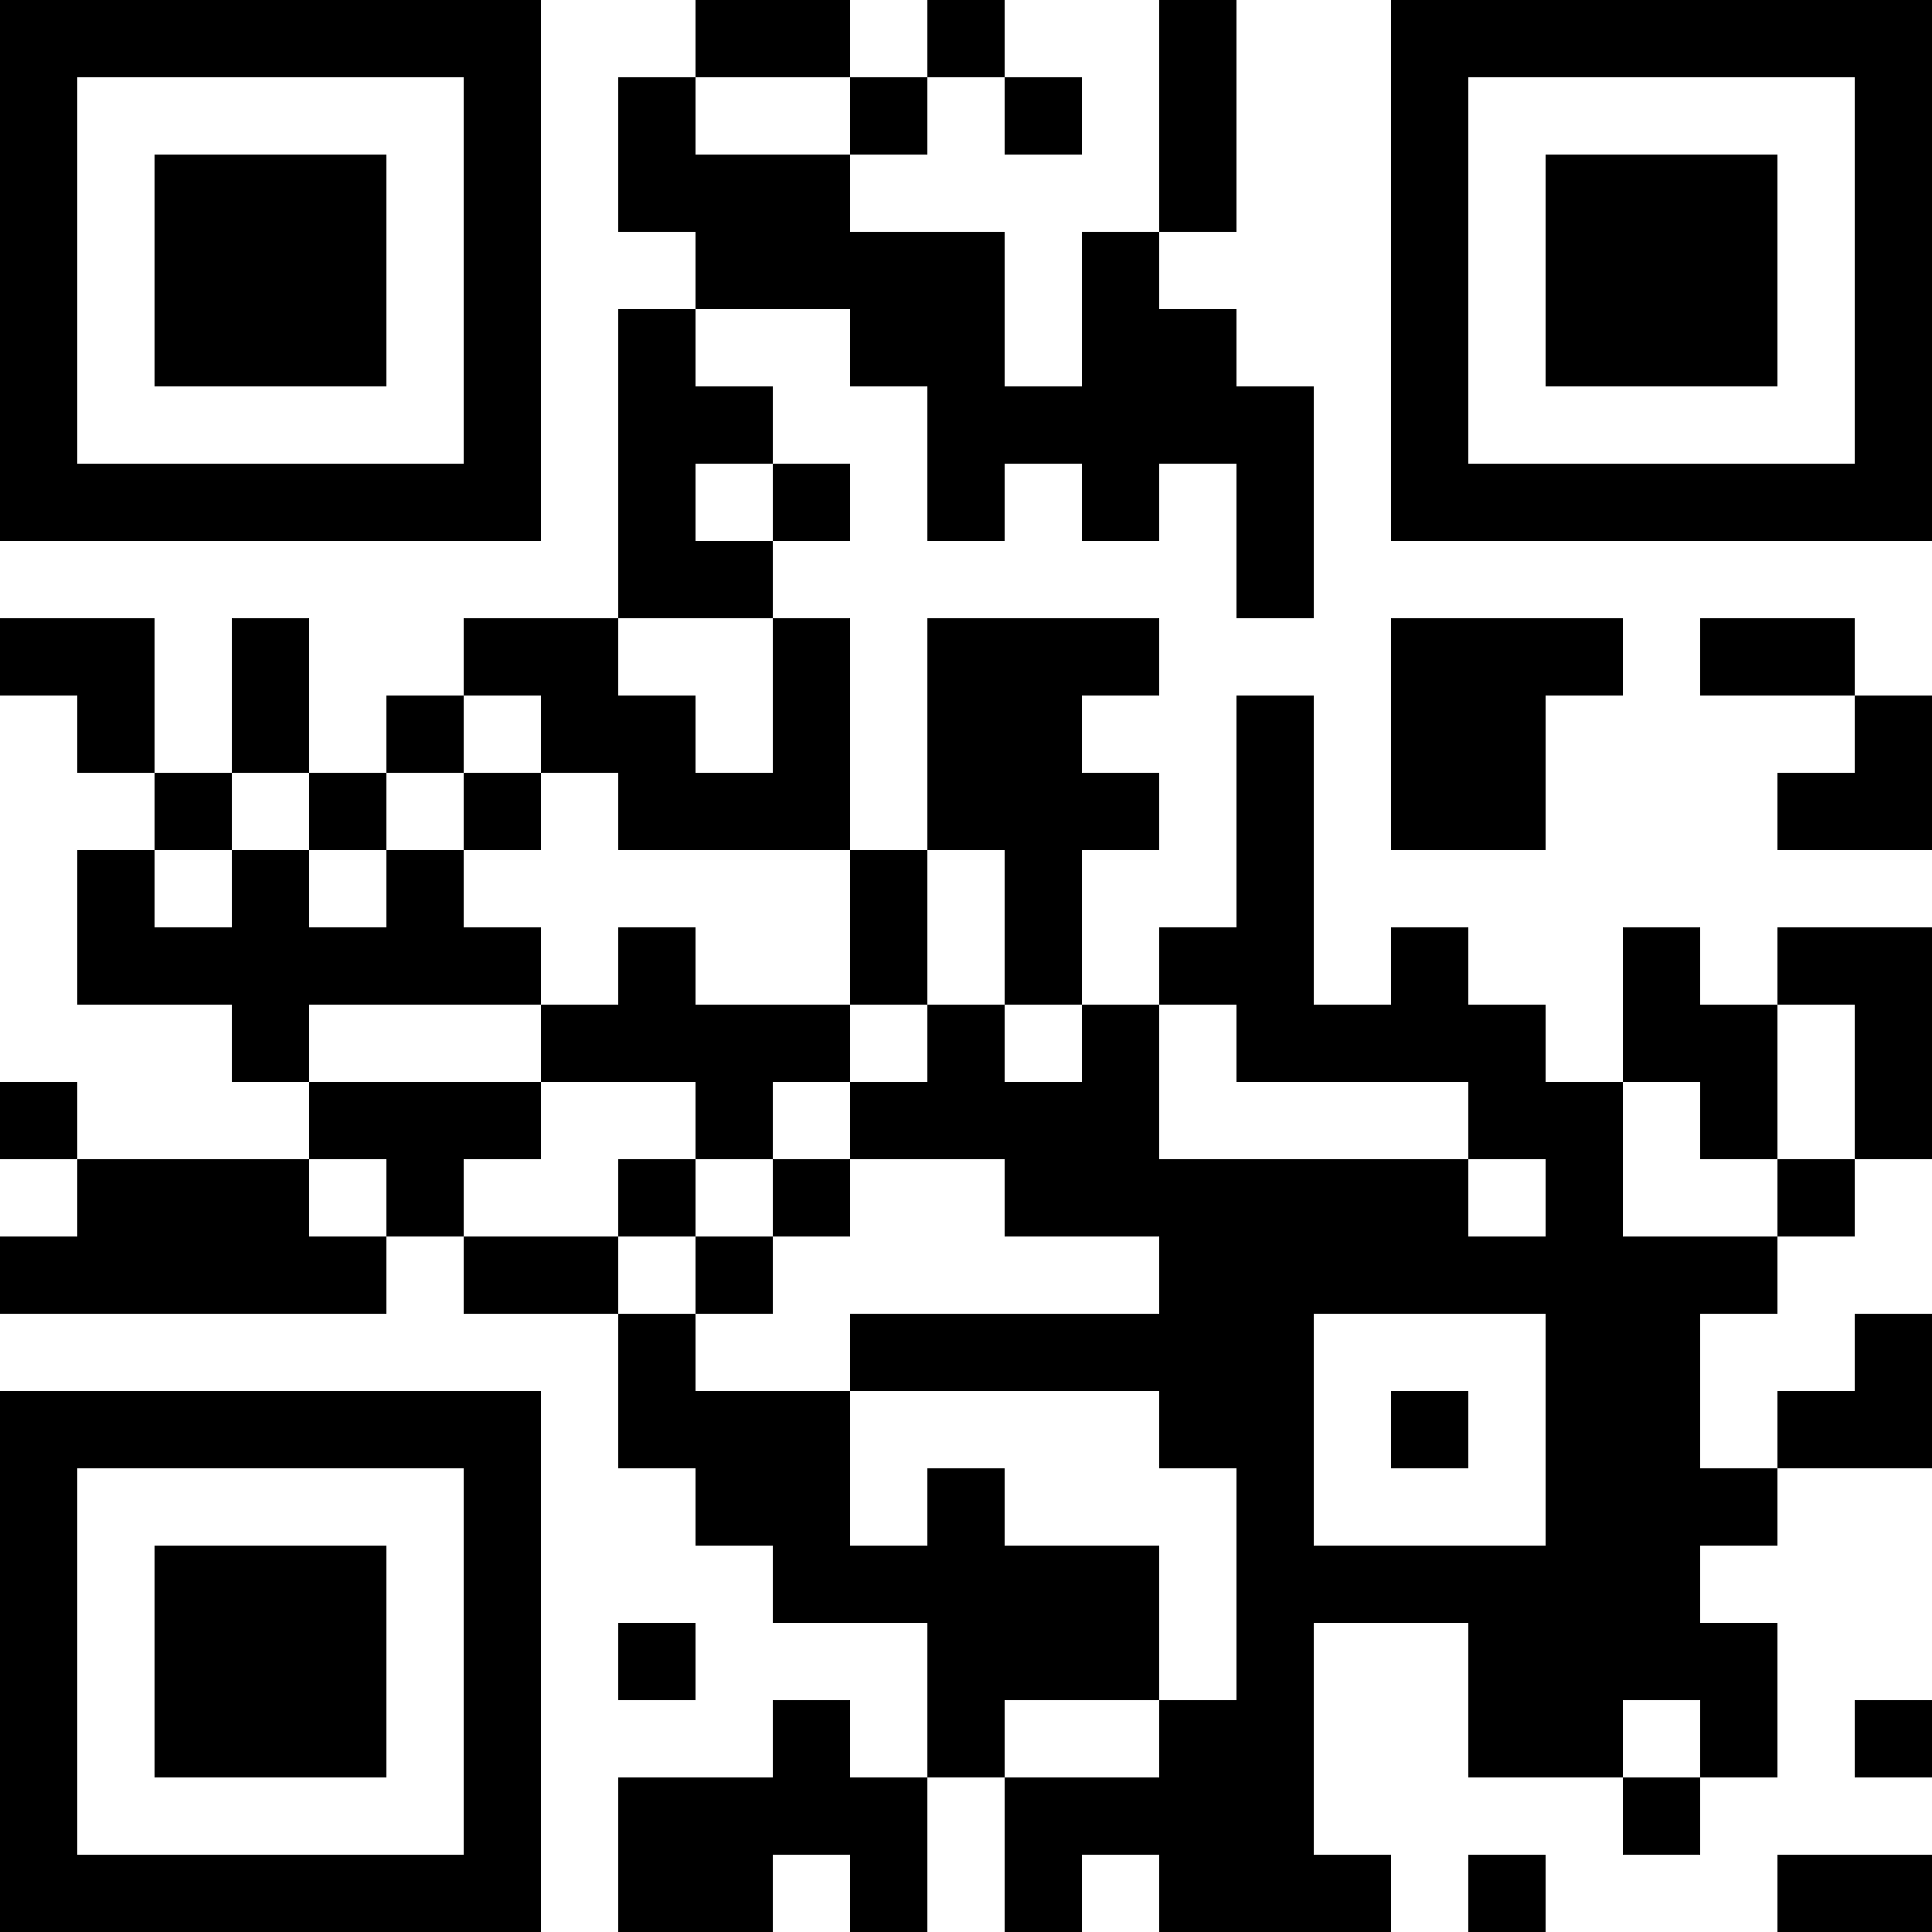 <?xml version="1.0" encoding="UTF-8"?>
<svg xmlns="http://www.w3.org/2000/svg" version="1.1" width="1000" height="1000" viewBox="0 0 1000 1000"><rect x="0" y="0" width="1000" height="1000" fill="#ffffff"/><g transform="scale(40)"><g transform="translate(0,0)"><path fill-rule="evenodd" d="M9 0L9 1L8 1L8 3L9 3L9 4L8 4L8 8L6 8L6 9L5 9L5 10L4 10L4 8L3 8L3 10L2 10L2 8L0 8L0 9L1 9L1 10L2 10L2 11L1 11L1 13L3 13L3 14L4 14L4 15L1 15L1 14L0 14L0 15L1 15L1 16L0 16L0 17L5 17L5 16L6 16L6 17L8 17L8 19L9 19L9 20L10 20L10 21L12 21L12 23L11 23L11 22L10 22L10 23L8 23L8 25L10 25L10 24L11 24L11 25L12 25L12 23L13 23L13 25L14 25L14 24L15 24L15 25L18 25L18 24L17 24L17 21L19 21L19 23L21 23L21 24L22 24L22 23L23 23L23 21L22 21L22 20L23 20L23 19L25 19L25 17L24 17L24 18L23 18L23 19L22 19L22 17L23 17L23 16L24 16L24 15L25 15L25 12L23 12L23 13L22 13L22 12L21 12L21 14L20 14L20 13L19 13L19 12L18 12L18 13L17 13L17 9L16 9L16 12L15 12L15 13L14 13L14 11L15 11L15 10L14 10L14 9L15 9L15 8L12 8L12 11L11 11L11 8L10 8L10 7L11 7L11 6L10 6L10 5L9 5L9 4L11 4L11 5L12 5L12 7L13 7L13 6L14 6L14 7L15 7L15 6L16 6L16 8L17 8L17 5L16 5L16 4L15 4L15 3L16 3L16 0L15 0L15 3L14 3L14 5L13 5L13 3L11 3L11 2L12 2L12 1L13 1L13 2L14 2L14 1L13 1L13 0L12 0L12 1L11 1L11 0ZM9 1L9 2L11 2L11 1ZM9 6L9 7L10 7L10 6ZM8 8L8 9L9 9L9 10L10 10L10 8ZM18 8L18 11L20 11L20 9L21 9L21 8ZM22 8L22 9L24 9L24 10L23 10L23 11L25 11L25 9L24 9L24 8ZM6 9L6 10L5 10L5 11L4 11L4 10L3 10L3 11L2 11L2 12L3 12L3 11L4 11L4 12L5 12L5 11L6 11L6 12L7 12L7 13L4 13L4 14L7 14L7 15L6 15L6 16L8 16L8 17L9 17L9 18L11 18L11 20L12 20L12 19L13 19L13 20L15 20L15 22L13 22L13 23L15 23L15 22L16 22L16 19L15 19L15 18L11 18L11 17L15 17L15 16L13 16L13 15L11 15L11 14L12 14L12 13L13 13L13 14L14 14L14 13L13 13L13 11L12 11L12 13L11 13L11 11L8 11L8 10L7 10L7 9ZM6 10L6 11L7 11L7 10ZM8 12L8 13L7 13L7 14L9 14L9 15L8 15L8 16L9 16L9 17L10 17L10 16L11 16L11 15L10 15L10 14L11 14L11 13L9 13L9 12ZM15 13L15 15L19 15L19 16L20 16L20 15L19 15L19 14L16 14L16 13ZM23 13L23 15L22 15L22 14L21 14L21 16L23 16L23 15L24 15L24 13ZM4 15L4 16L5 16L5 15ZM9 15L9 16L10 16L10 15ZM17 17L17 20L20 20L20 17ZM18 18L18 19L19 19L19 18ZM8 21L8 22L9 22L9 21ZM21 22L21 23L22 23L22 22ZM24 22L24 23L25 23L25 22ZM19 24L19 25L20 25L20 24ZM23 24L23 25L25 25L25 24ZM0 0L0 7L7 7L7 0ZM1 1L1 6L6 6L6 1ZM2 2L2 5L5 5L5 2ZM18 0L18 7L25 7L25 0ZM19 1L19 6L24 6L24 1ZM20 2L20 5L23 5L23 2ZM0 18L0 25L7 25L7 18ZM1 19L1 24L6 24L6 19ZM2 20L2 23L5 23L5 20Z" fill="#000000"/></g></g></svg>

